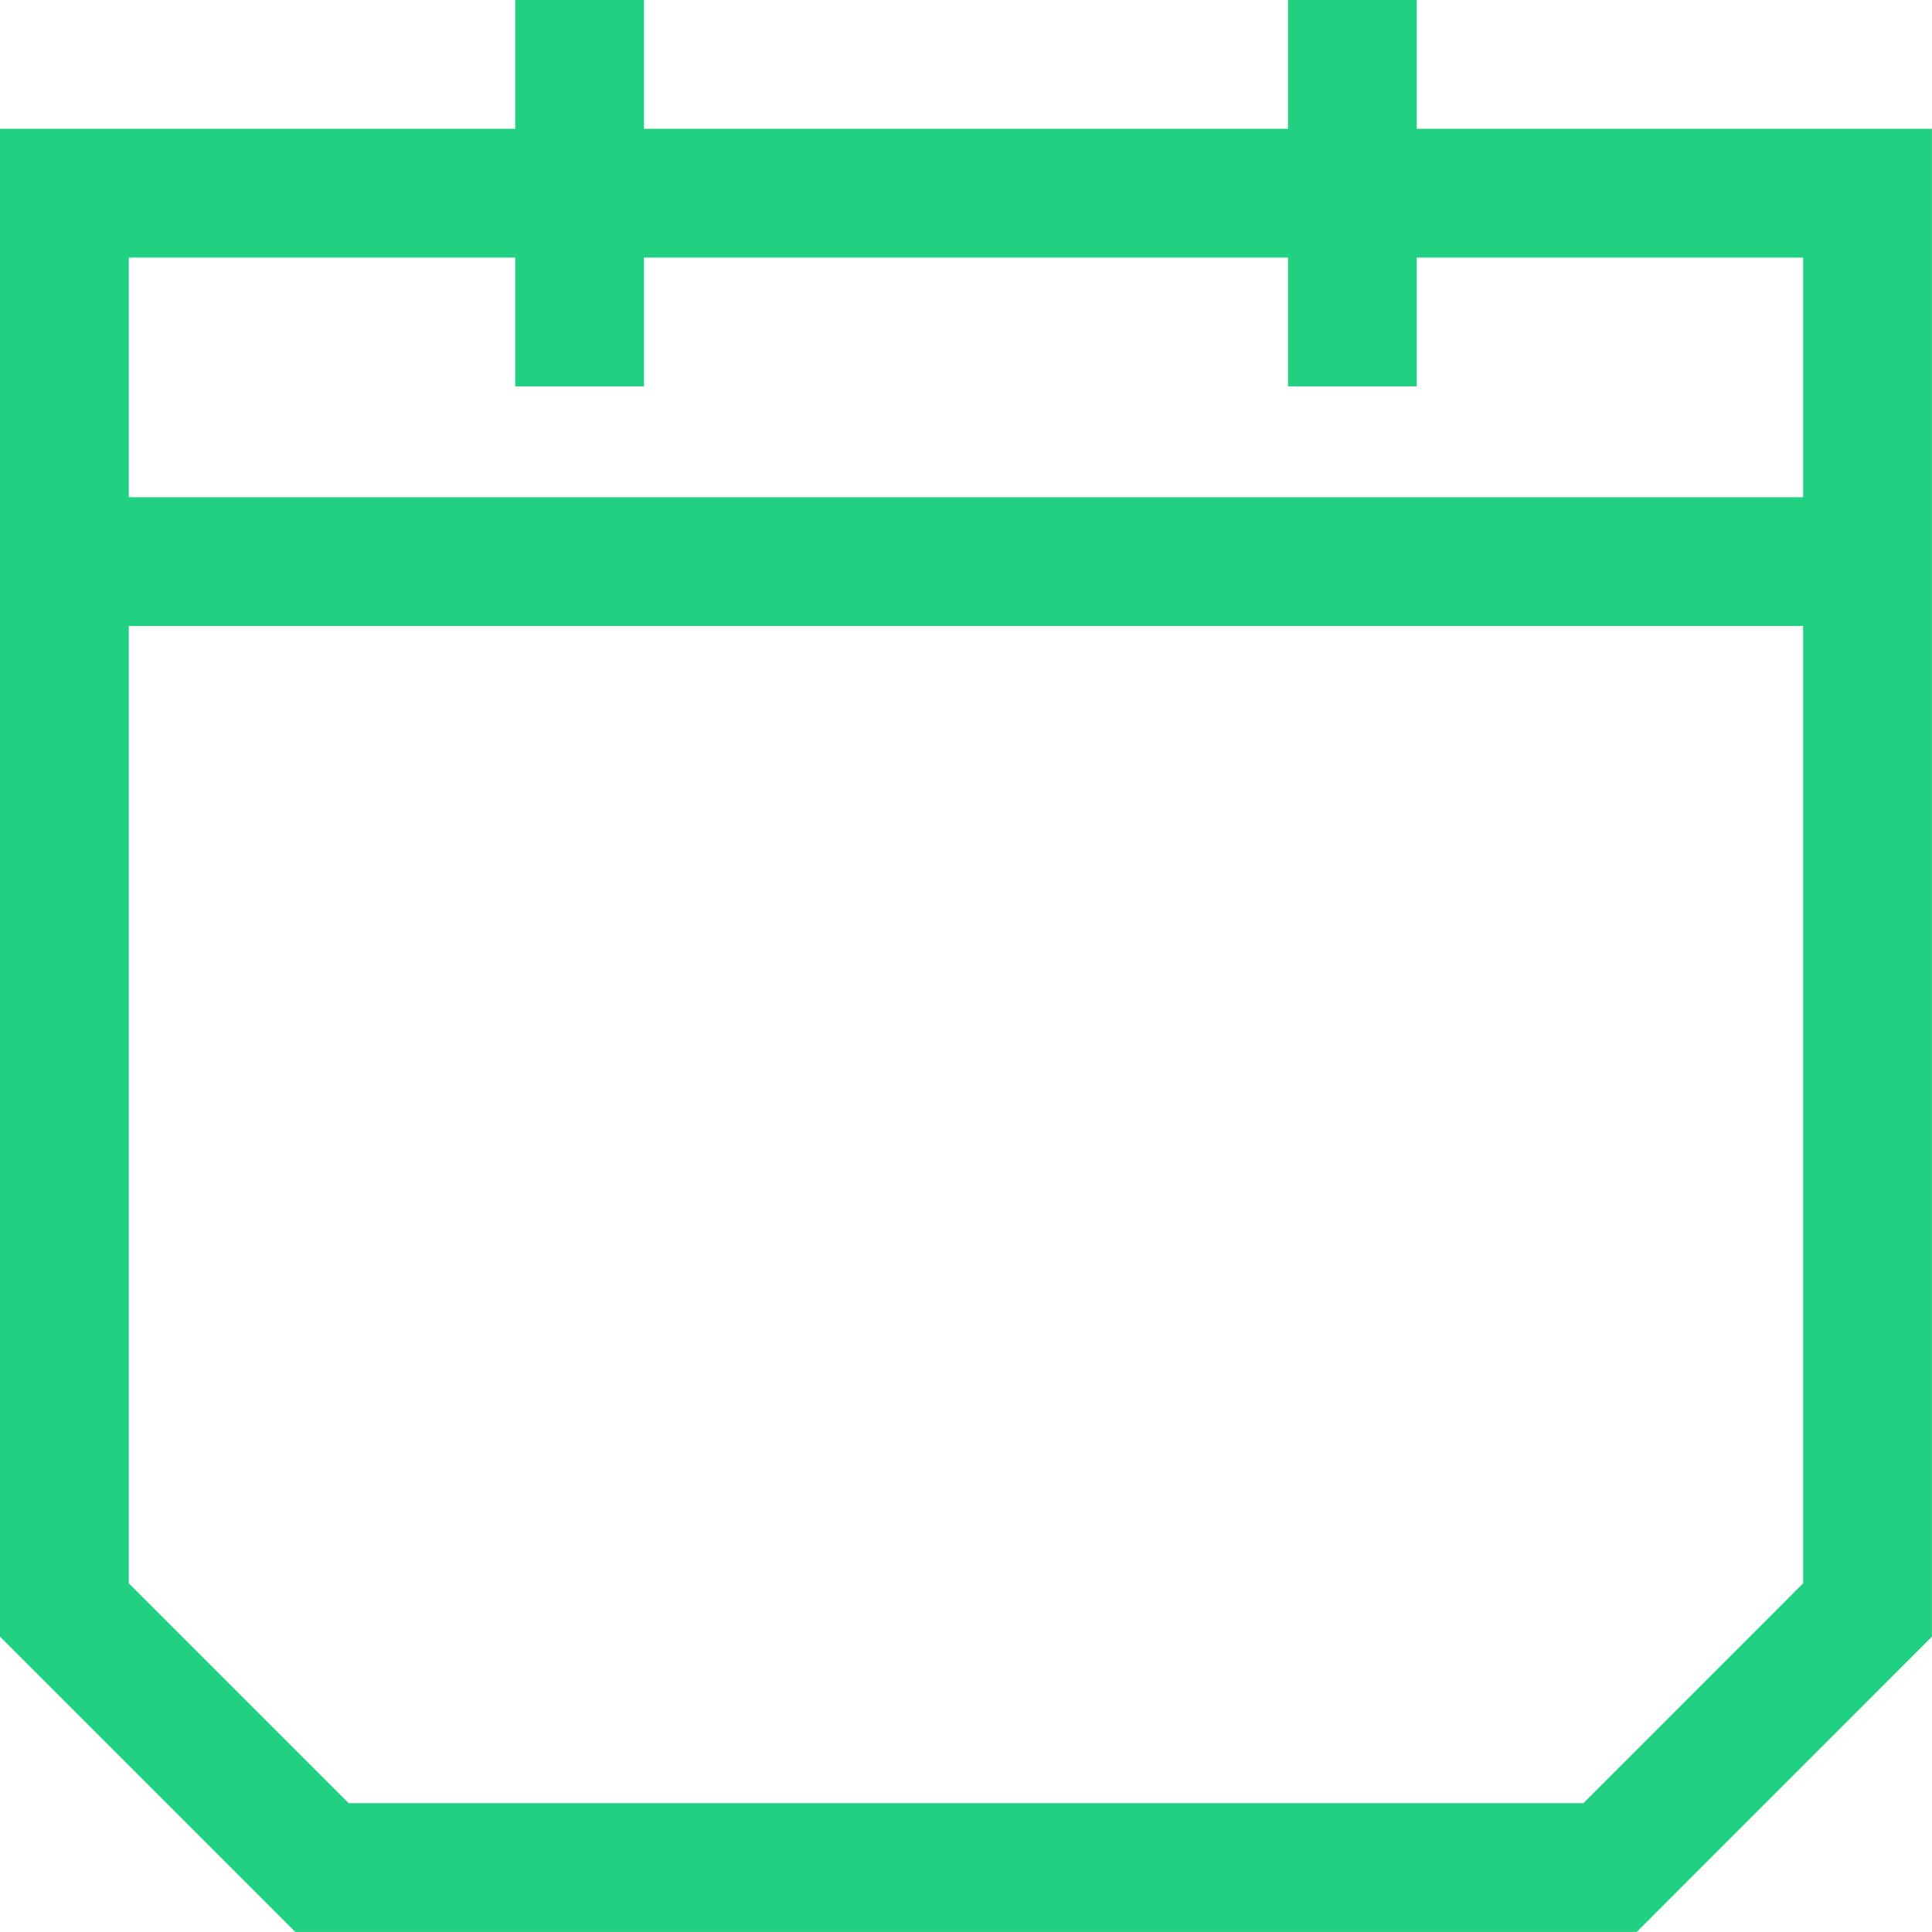 <svg xmlns="http://www.w3.org/2000/svg" width="31.623" height="31.623" viewBox="0 0 31.623 31.623"><g transform="translate(15.906 15.811)"><g transform="translate(-14.852 -14.757)"><line x1="29.409" transform="translate(0.295 8.138)" fill="none" stroke="#22d081" stroke-miterlimit="10" stroke-width="2.108"/><line y1="4.216" transform="translate(8.433)" fill="none" stroke="#22d081" stroke-linecap="square" stroke-miterlimit="10" stroke-width="2.108"/><line y1="4.216" transform="translate(21.082)" fill="none" stroke="#22d081" stroke-linecap="square" stroke-miterlimit="10" stroke-width="2.108"/><path d="M30.014,24.69,25.8,28.906H4.716L.5,24.69V1.5H30.014Z" transform="translate(-0.5 0.608)" fill="none" stroke="#22d081" stroke-linecap="square" stroke-miterlimit="10" stroke-width="2.108"/></g></g></svg>